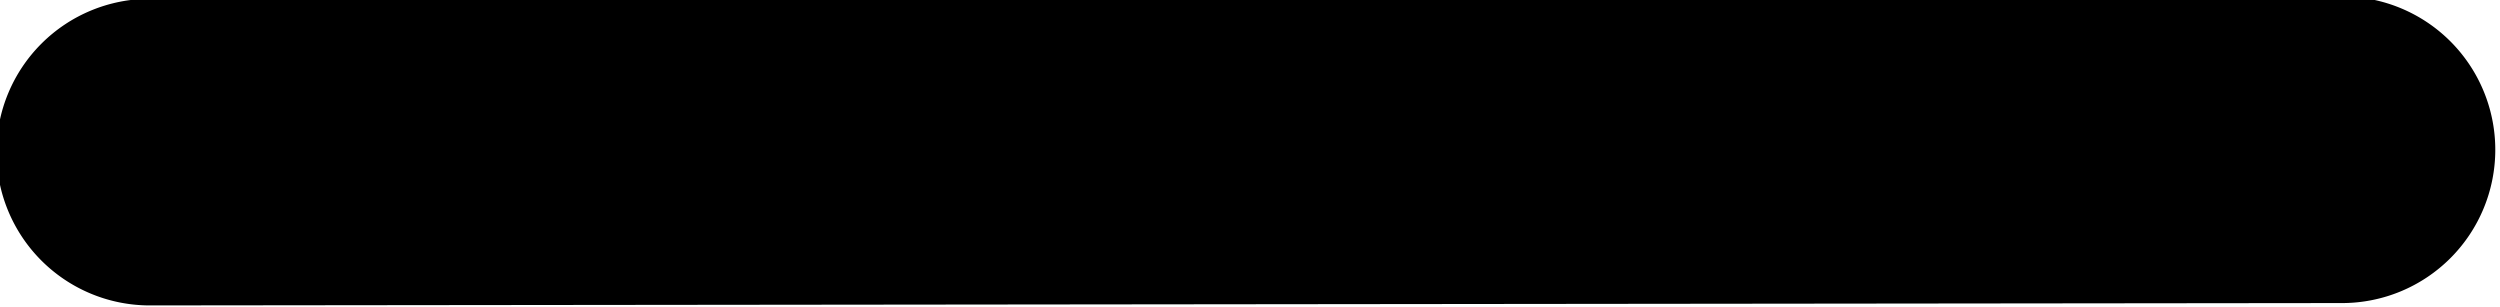 <?xml version="1.0" encoding="UTF-8" standalone="no"?><svg xmlns="http://www.w3.org/2000/svg" xmlns:xlink="http://www.w3.org/1999/xlink" fill="#000000" height="2.6" preserveAspectRatio="xMidYMid meet" version="1" viewBox="1.4 11.2 21.2 2.6" width="21.2" x="0%" y="0%" zoomAndPan="magnify"><g id="change1_1"><path d="M2.67,11.25L21.26,11.23A1.24 1.24 0 0 1 22.50,12.47L22.50,12.47A1.24 1.24 0 0 1 21.26,13.71L2.67,13.73A1.24 1.24 0 0 1 1.43,12.49L1.43,12.49A1.24 1.24 0 0 1 2.67,11.25z" fill="#000000" stroke="#000000" stroke-linecap="square" stroke-width="0.12"/></g></svg>